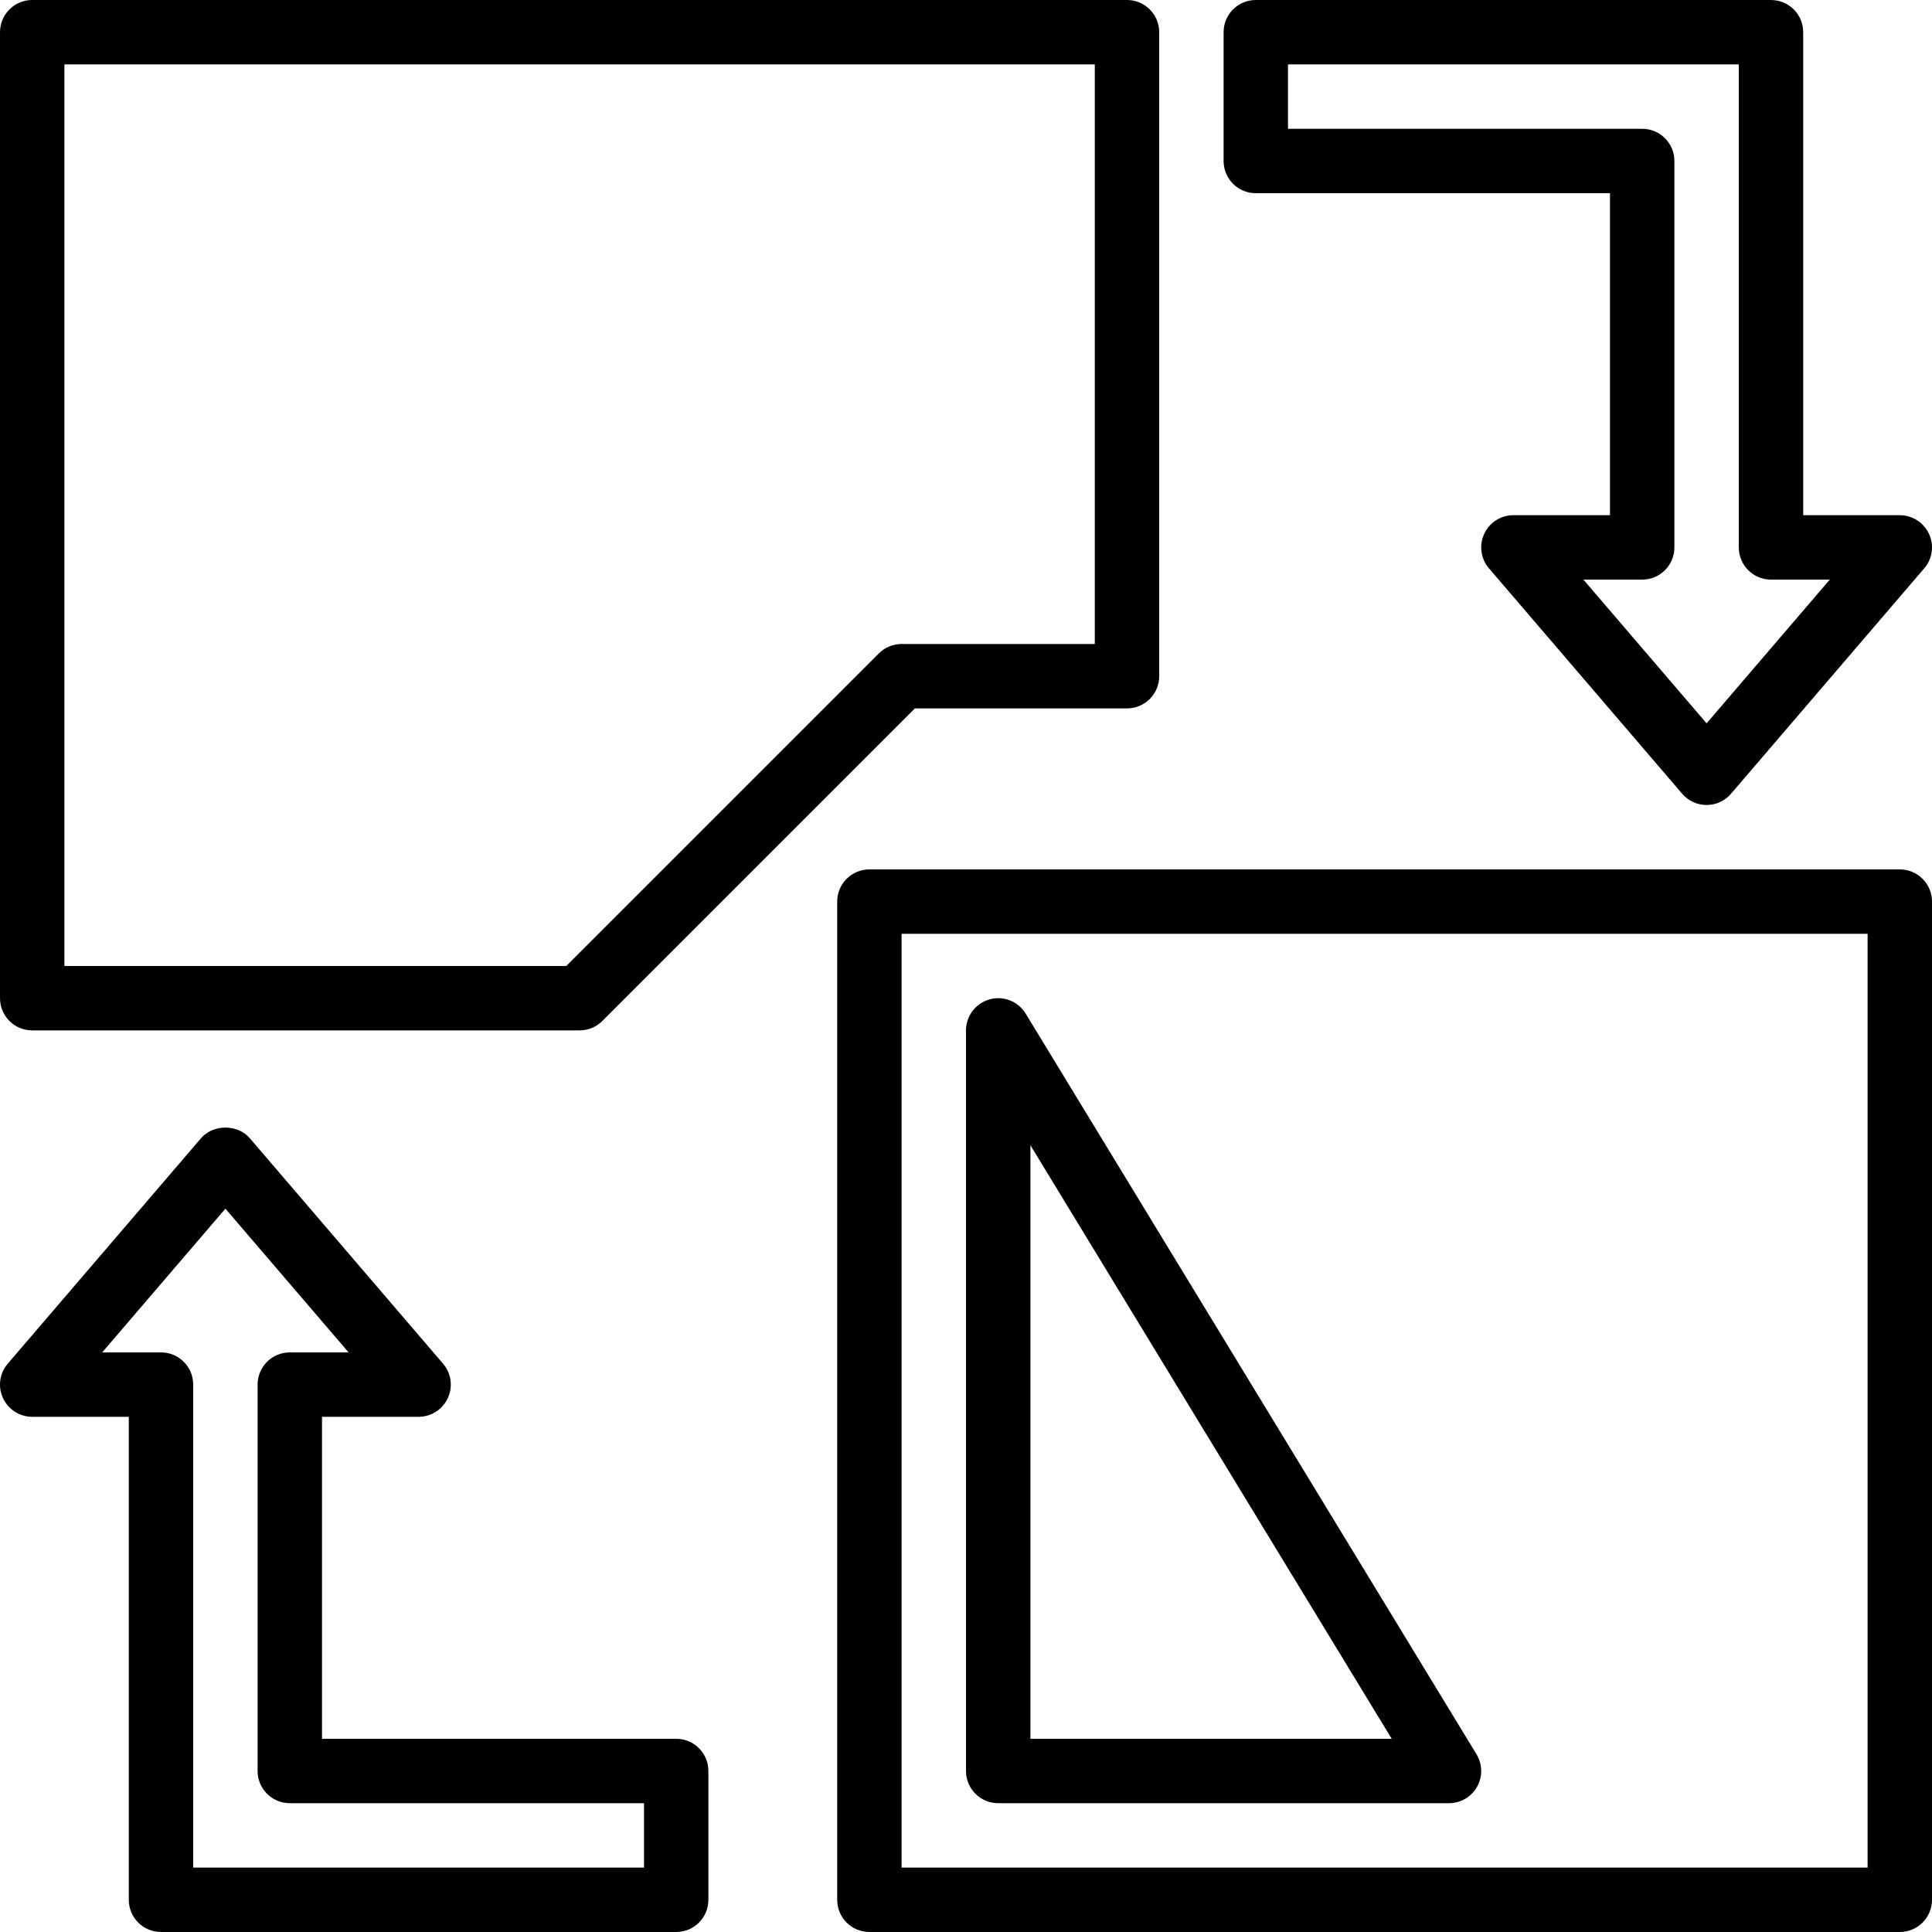 <?xml version="1.0" encoding="iso-8859-1"?>
<!-- Uploaded to: SVG Repo, www.svgrepo.com, Generator: SVG Repo Mixer Tools -->
<svg fill="#000000" height="800px" width="800px" version="1.1" id="Layer_1" xmlns="http://www.w3.org/2000/svg" xmlns:xlink="http://www.w3.org/1999/xlink" 
	 viewBox="0 0 512.003 512.003" xml:space="preserve">
<g>
	<g>
		<path d="M511.216,141.501c-1.4-3.021-4.412-4.966-7.748-4.966h-25.6v-128c0-4.719-3.814-8.533-8.533-8.533H332.801
			c-4.719,0-8.533,3.814-8.533,8.533v34.133c0,4.719,3.814,8.533,8.533,8.533h93.867v85.333h-25.6c-3.337,0-6.357,1.946-7.748,4.966
			s-0.896,6.588,1.271,9.114l51.2,59.733c1.621,1.894,3.985,2.987,6.477,2.987c2.492,0,4.855-1.092,6.477-2.987l51.2-59.733
			C512.121,148.089,512.616,144.522,511.216,141.501z M452.268,191.694l-32.648-38.093h15.582c4.719,0,8.533-3.814,8.533-8.533
			v-102.4c0-4.719-3.814-8.533-8.533-8.533h-93.867V17.068h119.467v128c0,4.719,3.814,8.533,8.533,8.533h15.582L452.268,191.694z"/>
	</g>
</g>
<g>
	<g>
		<path d="M179.201,460.801H85.335v-85.333h25.6c3.337,0,6.357-1.946,7.748-4.966c1.391-3.021,0.896-6.588-1.271-9.114l-51.2-59.733
			c-3.234-3.78-9.719-3.78-12.954,0l-51.2,59.733c-2.176,2.526-2.671,6.093-1.271,9.114c1.399,3.021,4.412,4.966,7.748,4.966h25.6
			v128c0,4.719,3.814,8.533,8.533,8.533h136.533c4.719,0,8.533-3.814,8.533-8.533v-34.133
			C187.735,464.616,183.92,460.801,179.201,460.801z M170.668,494.935H51.201v-128c0-4.719-3.814-8.533-8.533-8.533H27.086
			l32.649-38.093l32.649,38.093H76.801c-4.719,0-8.533,3.814-8.533,8.533v102.4c0,4.719,3.814,8.533,8.533,8.533h93.867V494.935z"/>
	</g>
</g>
<g>
	<g>
		<path d="M503.468,230.401H230.401c-4.719,0-8.533,3.814-8.533,8.533v264.533c0,4.719,3.814,8.533,8.533,8.533h273.067
			c4.719,0,8.533-3.814,8.533-8.533V238.935C512.001,234.216,508.187,230.401,503.468,230.401z M494.935,494.935h-256V247.468h256
			V494.935z"/>
	</g>
</g>
<g>
	<g>
		<path d="M391.289,464.897L271.822,268.631c-1.988-3.277-5.931-4.83-9.591-3.78c-3.678,1.032-6.229,4.395-6.229,8.218v196.267
			c0,4.719,3.814,8.533,8.533,8.533h119.467c3.081,0,5.922-1.664,7.441-4.352C392.953,470.828,392.893,467.534,391.289,464.897z
			 M273.068,460.801V303.498l95.753,157.303H273.068z"/>
	</g>
</g>
<g>
	<g>
		<path d="M298.668,0.001H8.535c-4.719,0-8.533,3.814-8.533,8.533v256c0,4.719,3.814,8.533,8.533,8.533h145.067
			c2.27,0,4.437-0.896,6.033-2.5l82.833-82.833h56.201c4.719,0,8.533-3.814,8.533-8.533V8.535
			C307.201,3.816,303.387,0.001,298.668,0.001z M290.135,170.668h-51.2c-2.27,0-4.437,0.896-6.033,2.5l-82.833,82.833H17.068V17.068
			h273.067V170.668z"/>
	</g>
</g>
</svg>